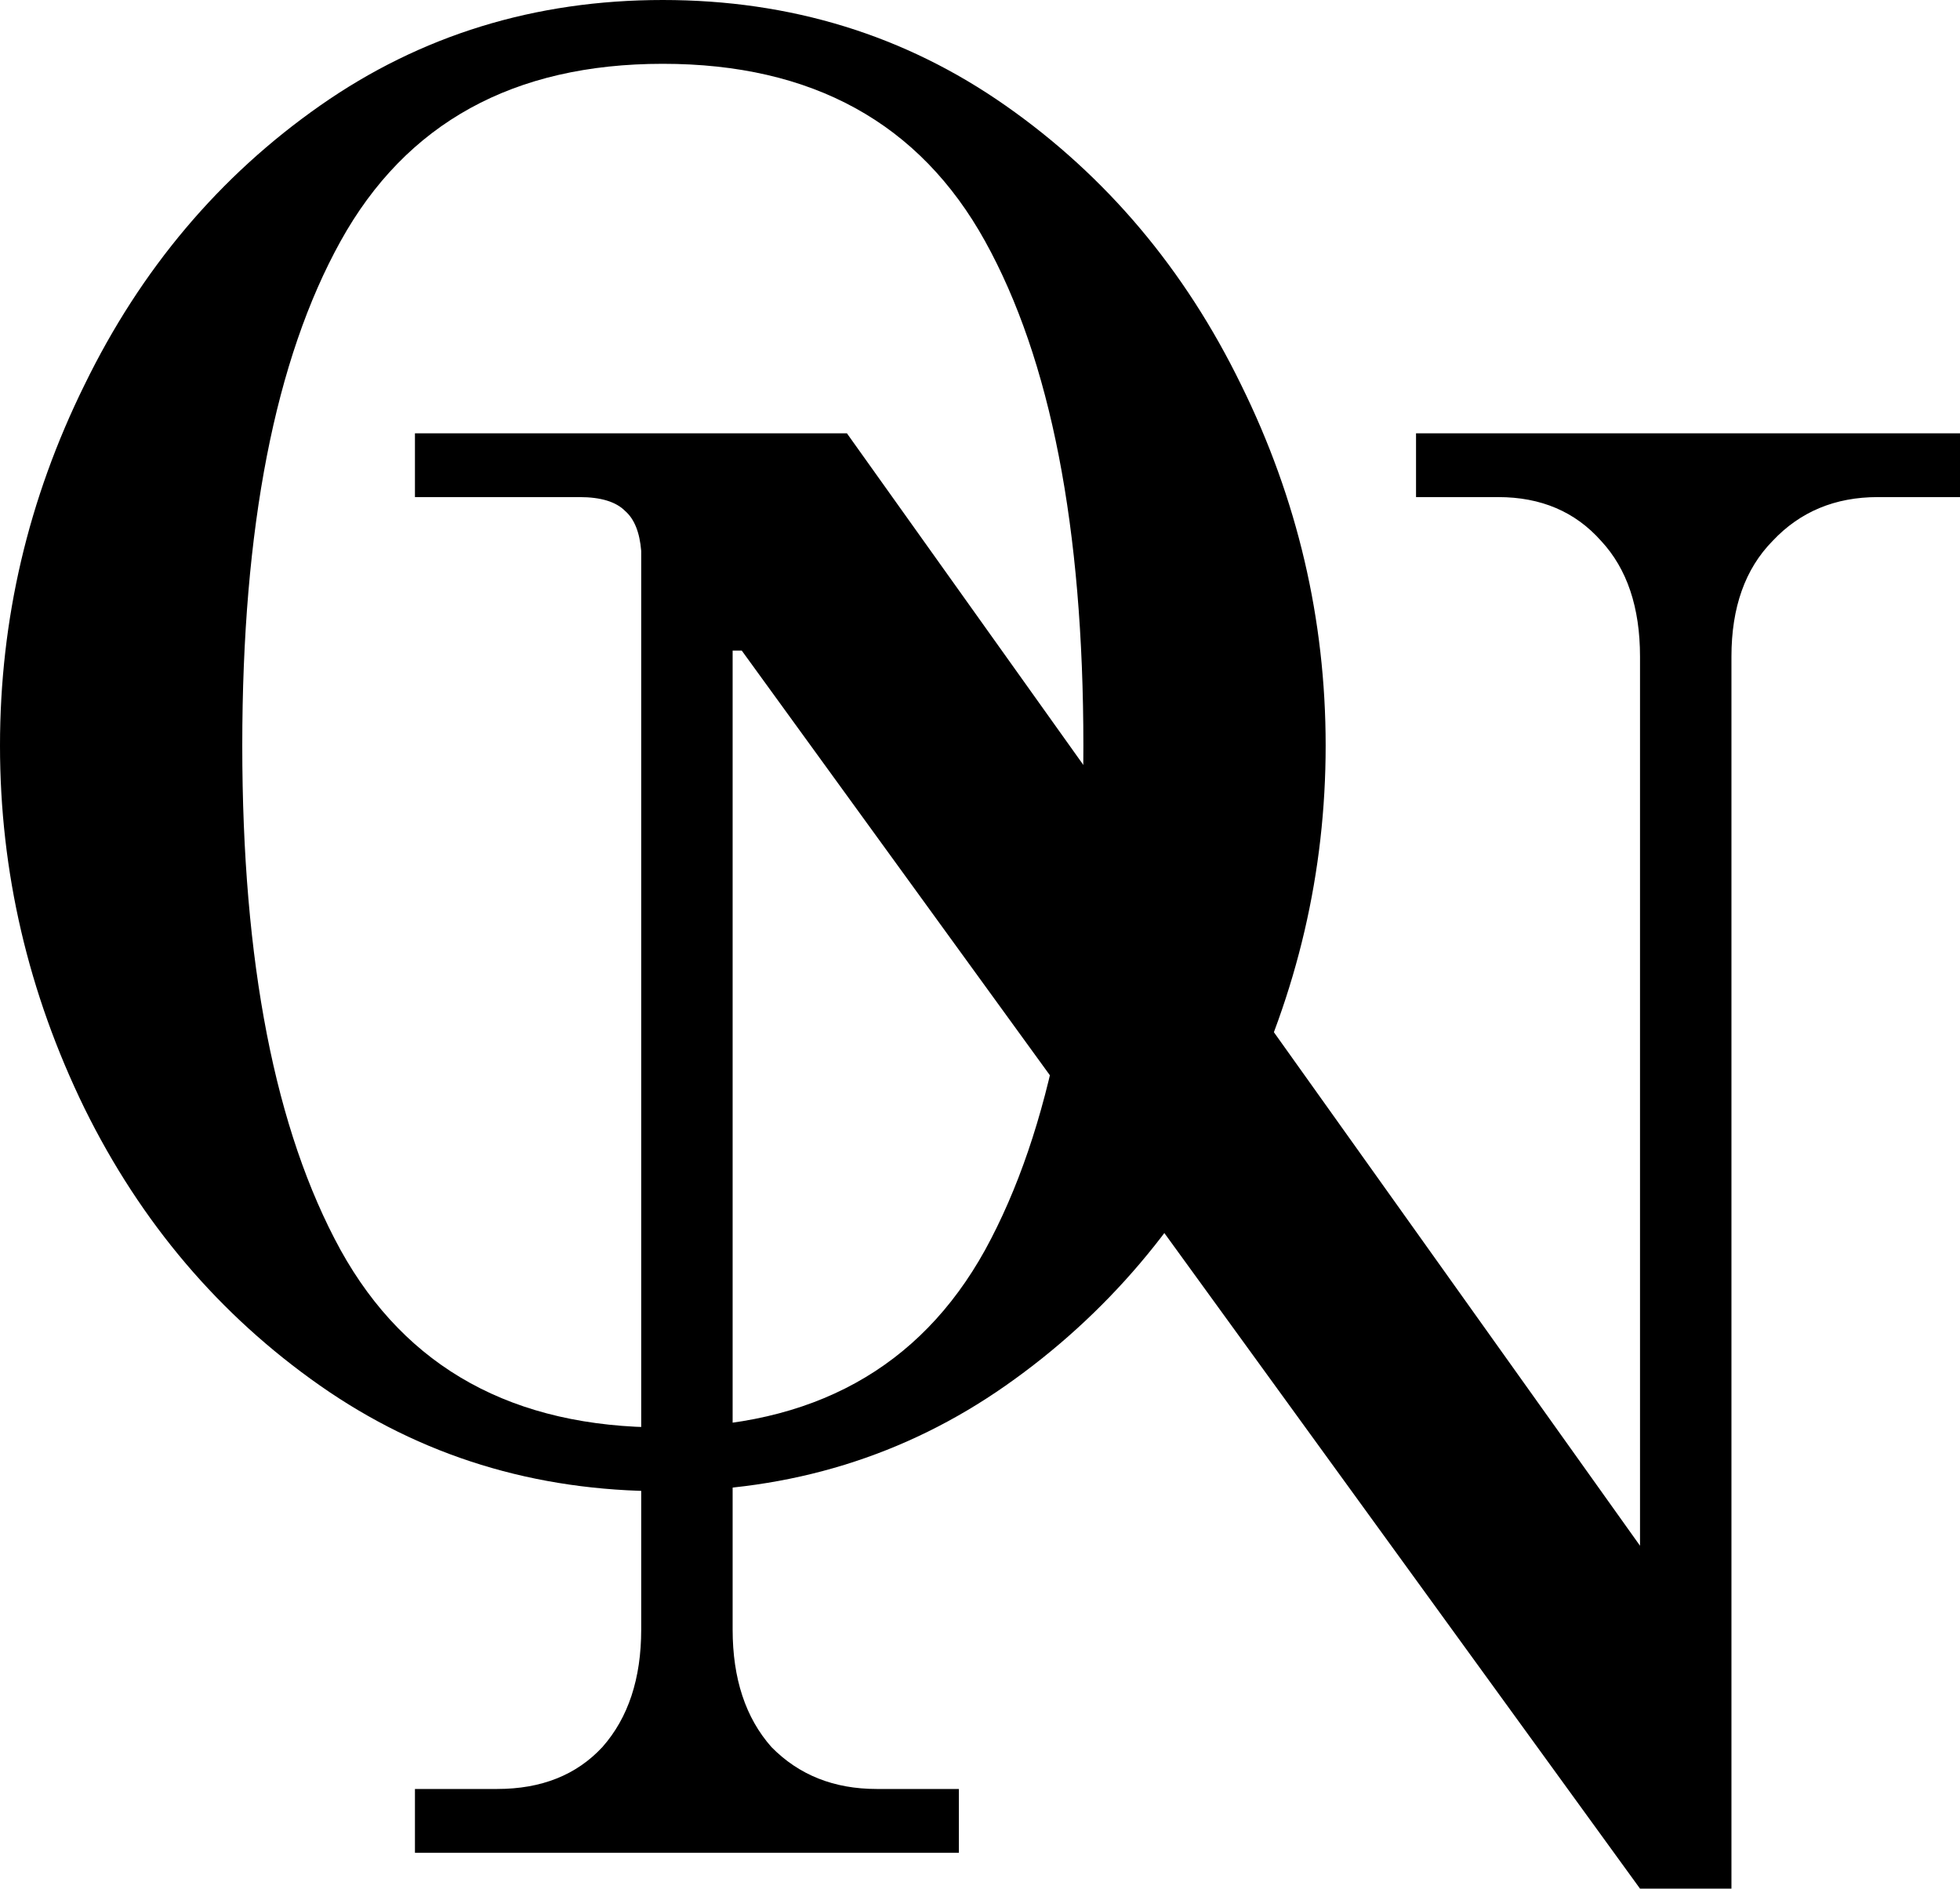 <svg width="82" height="79" viewBox="0 0 82 79" fill="none" xmlns="http://www.w3.org/2000/svg">
<path d="M27.73 62.376C22.376 62.376 17.595 60.903 13.387 57.957C9.18 55.01 5.897 51.146 3.538 46.365C1.179 41.529 0 36.47 0 31.188C0 25.907 1.179 20.875 3.538 16.094C5.897 11.258 9.18 7.366 13.387 4.42C17.595 1.473 22.376 0 27.73 0C33.085 0 37.866 1.473 42.074 4.42C46.281 7.366 49.564 11.258 51.923 16.094C54.282 20.875 55.461 25.907 55.461 31.188C55.461 36.47 54.282 41.529 51.923 46.365C49.564 51.146 46.281 55.01 42.074 57.957C37.866 60.903 33.085 62.376 27.73 62.376ZM27.73 59.708C33.978 59.708 38.472 57.234 41.213 52.286C43.954 47.283 45.325 40.25 45.325 31.188C45.325 22.071 43.954 15.038 41.213 10.09C38.472 5.142 33.978 2.669 27.73 2.669C21.483 2.669 16.989 5.142 14.248 10.09C11.507 15.038 10.136 22.071 10.136 31.188C10.136 40.25 11.507 47.283 14.248 52.286C16.989 57.234 21.483 59.708 27.73 59.708Z" fill="black"/>
<path d="M31.033 27.214H30.651V68.159C30.651 70.216 31.193 71.856 32.276 73.079C33.424 74.247 34.89 74.831 36.675 74.831H40.117V77.499H17.36V74.831H20.802C22.651 74.831 24.117 74.247 25.201 73.079C26.284 71.856 26.826 70.216 26.826 68.159V23.045C26.762 22.266 26.539 21.71 26.157 21.377C25.774 20.988 25.137 20.793 24.244 20.793H17.36V18.125H35.432L68.613 64.657V27.465C68.613 25.407 68.071 23.795 66.987 22.628C65.904 21.405 64.469 20.793 62.684 20.793H59.242V18.125H82V20.793H78.558C76.773 20.793 75.306 21.405 74.159 22.628C73.011 23.795 72.438 25.407 72.438 27.465V79H68.613L31.033 27.214Z" fill="black"/>
</svg>
